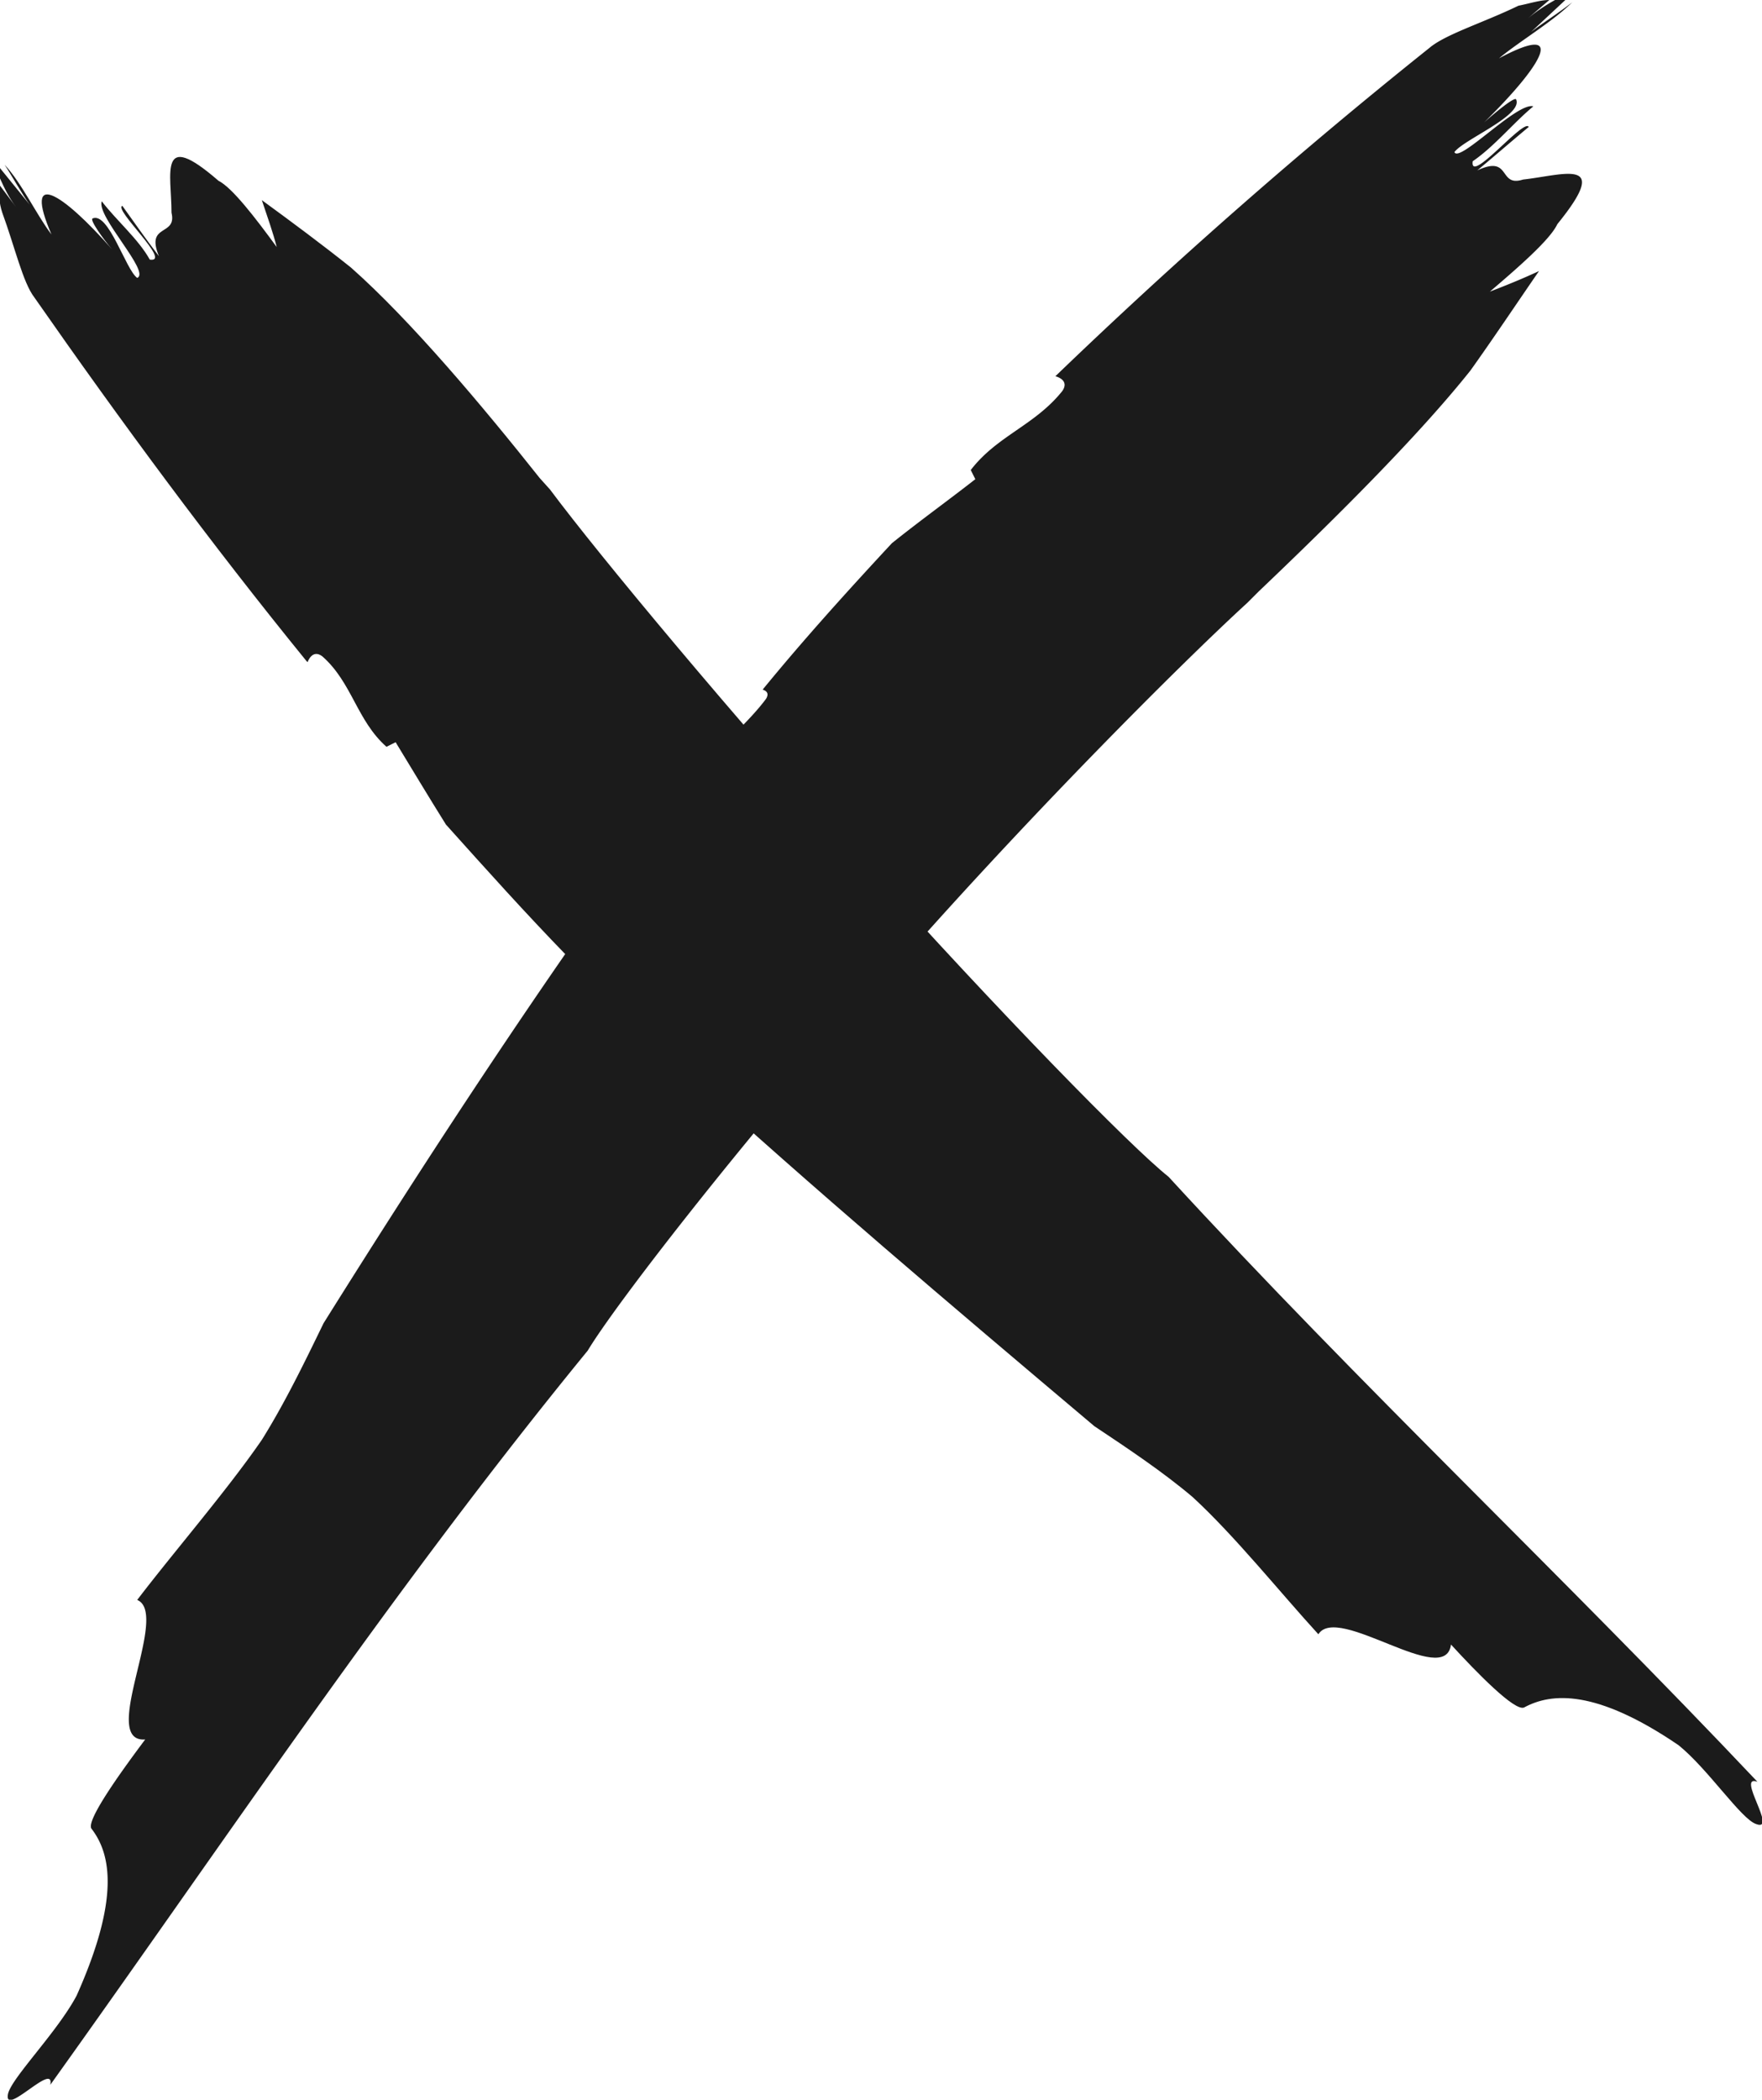 <svg xmlns="http://www.w3.org/2000/svg" width="15.41" height="18.36" viewBox="0 0 15.41 18.36"><path d="M2.69 5.79s.04-.12.13-.05c.26.23.3.56.56.79l.08-.04c.14.23.29.48.44.72.35.39.7.78 1.06 1.15.02-.03.03-.05.08-.02.16.15.33.39.53.63l.1.09h.08c.09.11.17.21.23.3 1.13 1.03 2.31 2.03 3.59 3.11.3.2.6.4.86.62.37.34.77.84 1.1 1.2.17-.27 1.11.48 1.16.09.22.24.56.59.64.55.24-.13.63-.16 1.35.33.26.21.55.65.68.69.19.07-.18-.44.01-.37-1.71-1.81-3.46-3.45-5.15-5.29-.34-.27-1.49-1.45-2.65-2.74S5.25 4.87 4.81 4.28l-.09-.1c-.5-.63-1.13-1.38-1.65-1.84-.25-.2-.52-.4-.78-.59.05.15.1.29.13.41-.19-.26-.39-.52-.51-.58-.53-.46-.41-.06-.41.28.05.21-.23.09-.11.38-.13-.17-.19-.26-.32-.44-.08.03.44.5.24.47-.1-.18-.29-.34-.42-.51-.05.13.43.62.31.67-.1-.07-.25-.58-.39-.52-.03.01.1.19.17.27-.44-.5-.78-.71-.53-.13-.13-.17-.26-.45-.41-.61.06.09.16.27.22.35L0 1.47v.09c.04.09.08.17.14.25l-.15-.2c0 .08 0 .16.03.25.11.3.18.61.28.74.76 1.09 1.55 2.16 2.38 3.18Z" style="fill:#1b1b1b"/><path d="M9.23 3.29s.13.03.06.13c-.24.3-.57.39-.8.69l.04.08c-.23.18-.48.36-.73.56-.39.42-.77.84-1.13 1.28.03.01.06.03.03.08-.14.19-.39.41-.62.65l-.09.12s0 .07.01.09c-.1.11-.2.21-.29.29-.98 1.35-1.91 2.76-2.88 4.31-.17.35-.34.7-.54 1.02-.31.45-.77.98-1.09 1.4.29.12-.34 1.25.07 1.22-.21.28-.52.71-.47.78.17.22.25.61-.13 1.46-.17.32-.57.72-.6.86-.04.21.41-.29.37-.08 1.56-2.18 2.99-4.33 4.7-6.42.24-.4 1.33-1.81 2.57-3.21 1.23-1.41 2.61-2.79 3.2-3.33l.1-.1c.63-.6 1.38-1.34 1.85-1.93.2-.28.4-.58.6-.87-.15.07-.3.13-.43.18.27-.23.53-.46.59-.59.48-.59.06-.43-.3-.39-.22.07-.1-.22-.4-.08.18-.15.27-.23.45-.38-.04-.08-.52.51-.49.3.19-.13.35-.33.53-.48-.14-.04-.65.5-.69.4.08-.11.6-.32.54-.46-.01-.03-.19.12-.28.2.52-.51.73-.88.13-.56.18-.15.47-.32.64-.49-.1.08-.27.19-.36.26l.3-.28h-.09c-.09.05-.18.11-.26.18l.21-.18c-.08 0-.17.03-.27.05-.31.15-.64.25-.78.37a47 47 0 0 0-3.27 2.87" style="fill:#1b1b1b"/></svg>